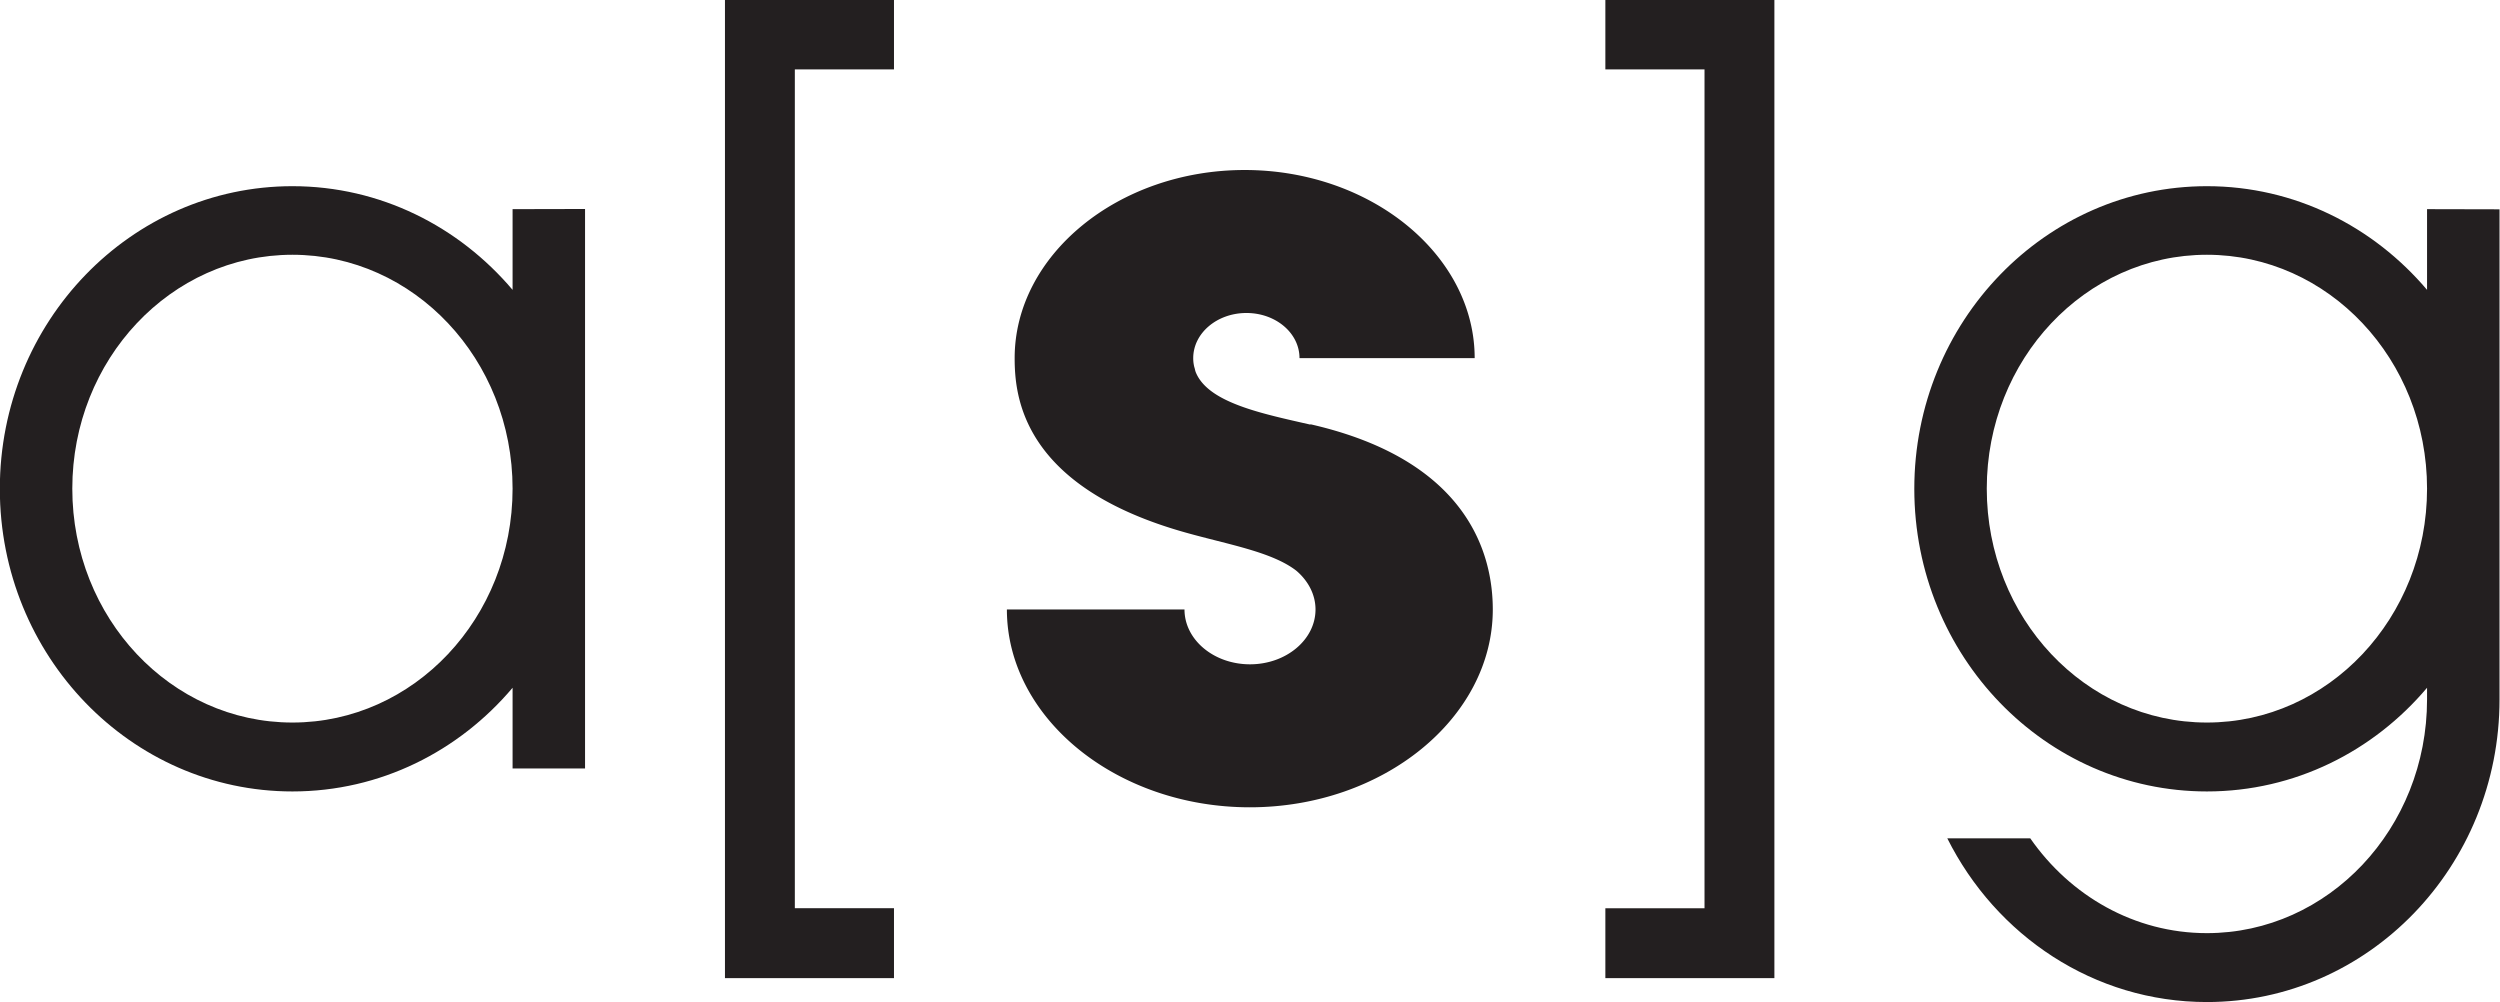 <?xml version="1.0" encoding="UTF-8"?> <svg xmlns="http://www.w3.org/2000/svg" width="58.416" height="23.422" viewBox="0 0 15.456 6.197"><path d="M1.808 4.467c-.752 0-1.361-.647-1.361-1.446s.61-1.446 1.361-1.446 1.361.647 1.361 1.446-.61 1.446-1.361 1.446m1.361-3.174v.499c-.332-.392-.818-.641-1.361-.641-.999 0-1.809.838-1.809 1.871s.81 1.871 1.809 1.871c.544 0 1.03-.249 1.361-.641v.499h.448V1.292zM4.482-.003h1.045v.432h-.613v5.186h.613v.432H4.482zM10.97 6.047H9.925v-.432h.613V.429h-.613V-.003h1.045z" fill="#231f20"></path><path d="M8.101 2.625c-.299-.068-.623-.134-.705-.316-.001-.003-.003-.006-.004-.01-.003-.007-.004-.015-.006-.022-.002-.007-.004-.013-.005-.02a.211.211 0 01-.004-.043c0-.154.147-.279.329-.279.181 0 .328.124.328.279h1.083c0-.638-.642-1.163-1.422-1.163-.78 0-1.422.525-1.422 1.163 0 .24.048.796 1.059 1.079.264.074.532.119.682.235.073.062.119.147.119.24 0 .187-.182.339-.405.339-.224 0-.405-.152-.405-.339H6.225c0 .671.678 1.223 1.502 1.223.824 0 1.502-.552 1.502-1.223 0-.33-.142-.92-1.127-1.145" fill="#231f20" fill-rule="evenodd"></path><path d="M13.644 4.467c-.752 0-1.361-.647-1.361-1.446s.61-1.446 1.361-1.446 1.361.647 1.361 1.446-.61 1.446-1.361 1.446m1.361-3.174v.499c-.332-.392-.818-.641-1.361-.641-.999 0-1.809.838-1.809 1.871s.81 1.871 1.809 1.871c.544 0 1.03-.249 1.361-.641v.072c0 .798-.61 1.445-1.361 1.445-.448 0-.845-.231-1.092-.586h-.513c.301.601.906 1.012 1.605 1.012.999 0 1.809-.838 1.809-1.871v-3.03z" fill="#231f20"></path></svg> 